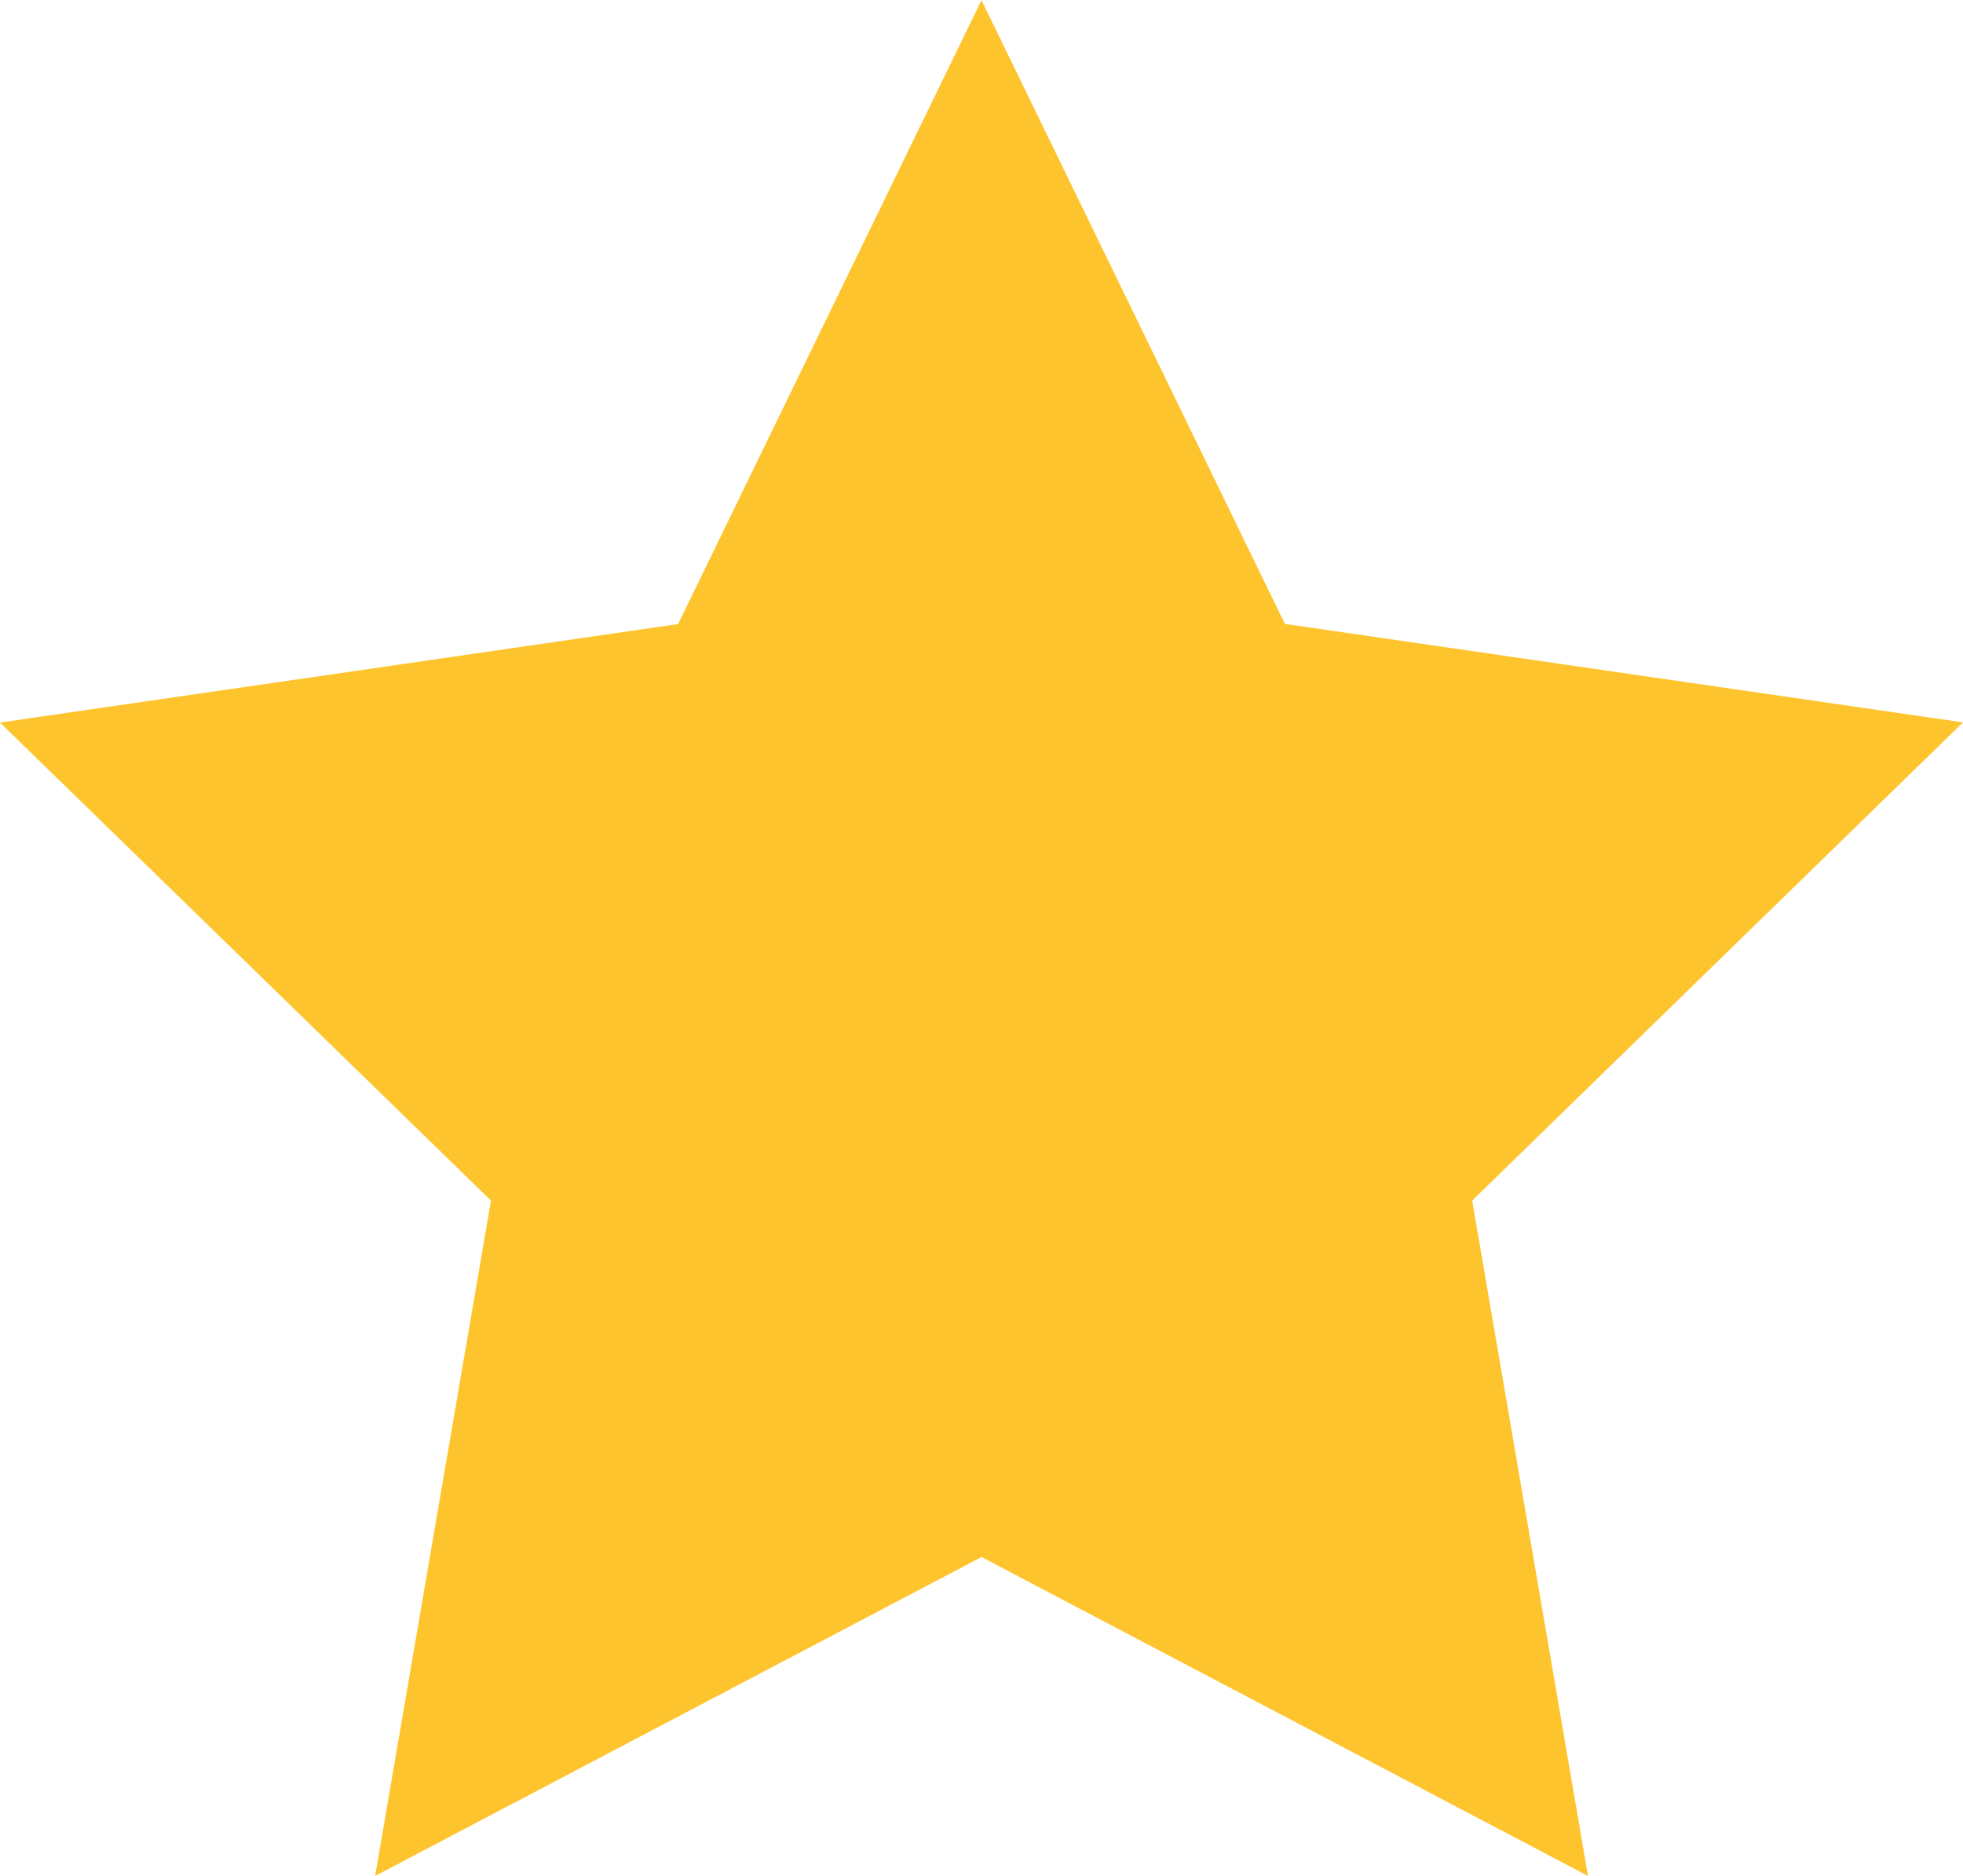 <svg xmlns="http://www.w3.org/2000/svg" width="12.558" height="12" viewBox="0 0 12.558 12">
  <path id="raing-fill" d="M10.159,23.378l-3.88-2.04L2.4,23.378l.741-4.32L0,16l4.338-.63,1.941-3.991L8.22,15.369l4.338.63-3.14,3.059Z" transform="translate(0 -11.378)" fill="#fec42d"/>
</svg>
